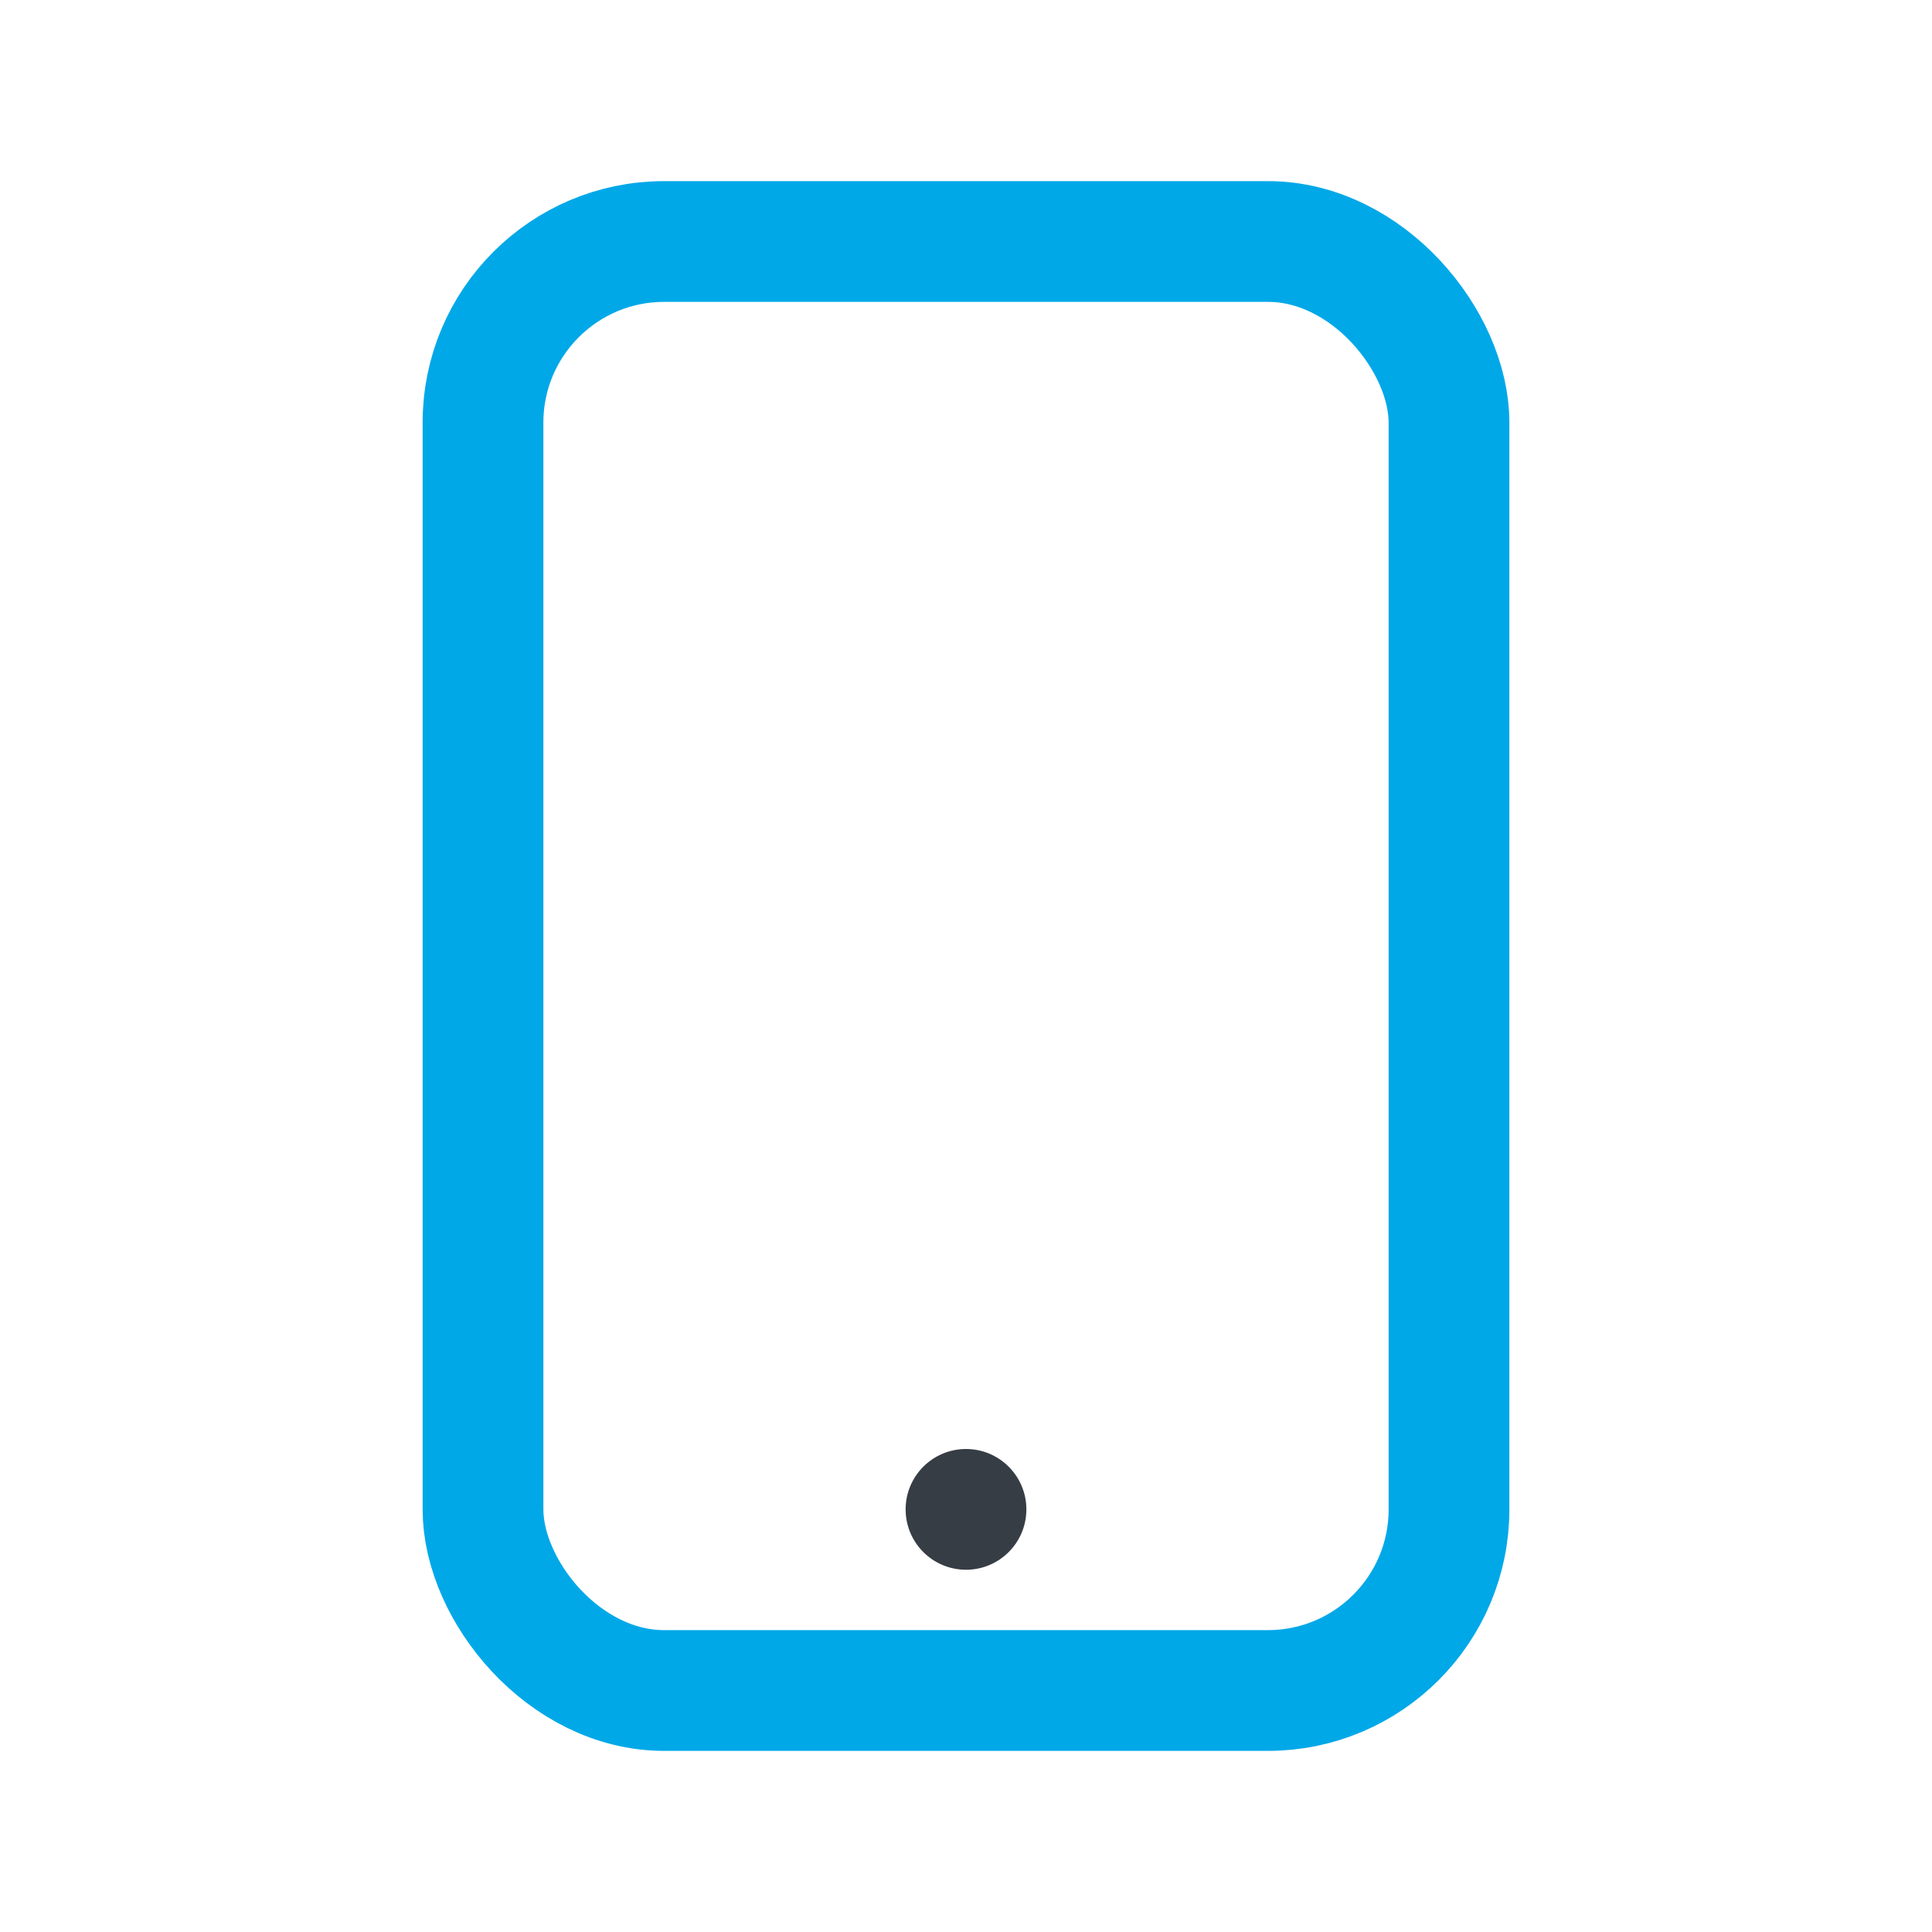 <?xml version="1.0" encoding="UTF-8"?>
<svg xmlns="http://www.w3.org/2000/svg" width="32" height="32" viewBox="0 0 32 32"><rect x="8" y="4" width="16" height="24" rx="3" fill="none" stroke="#00A8E8" stroke-width="2"/><circle cx="16" cy="25" r="1" fill="#373D45"/></svg>